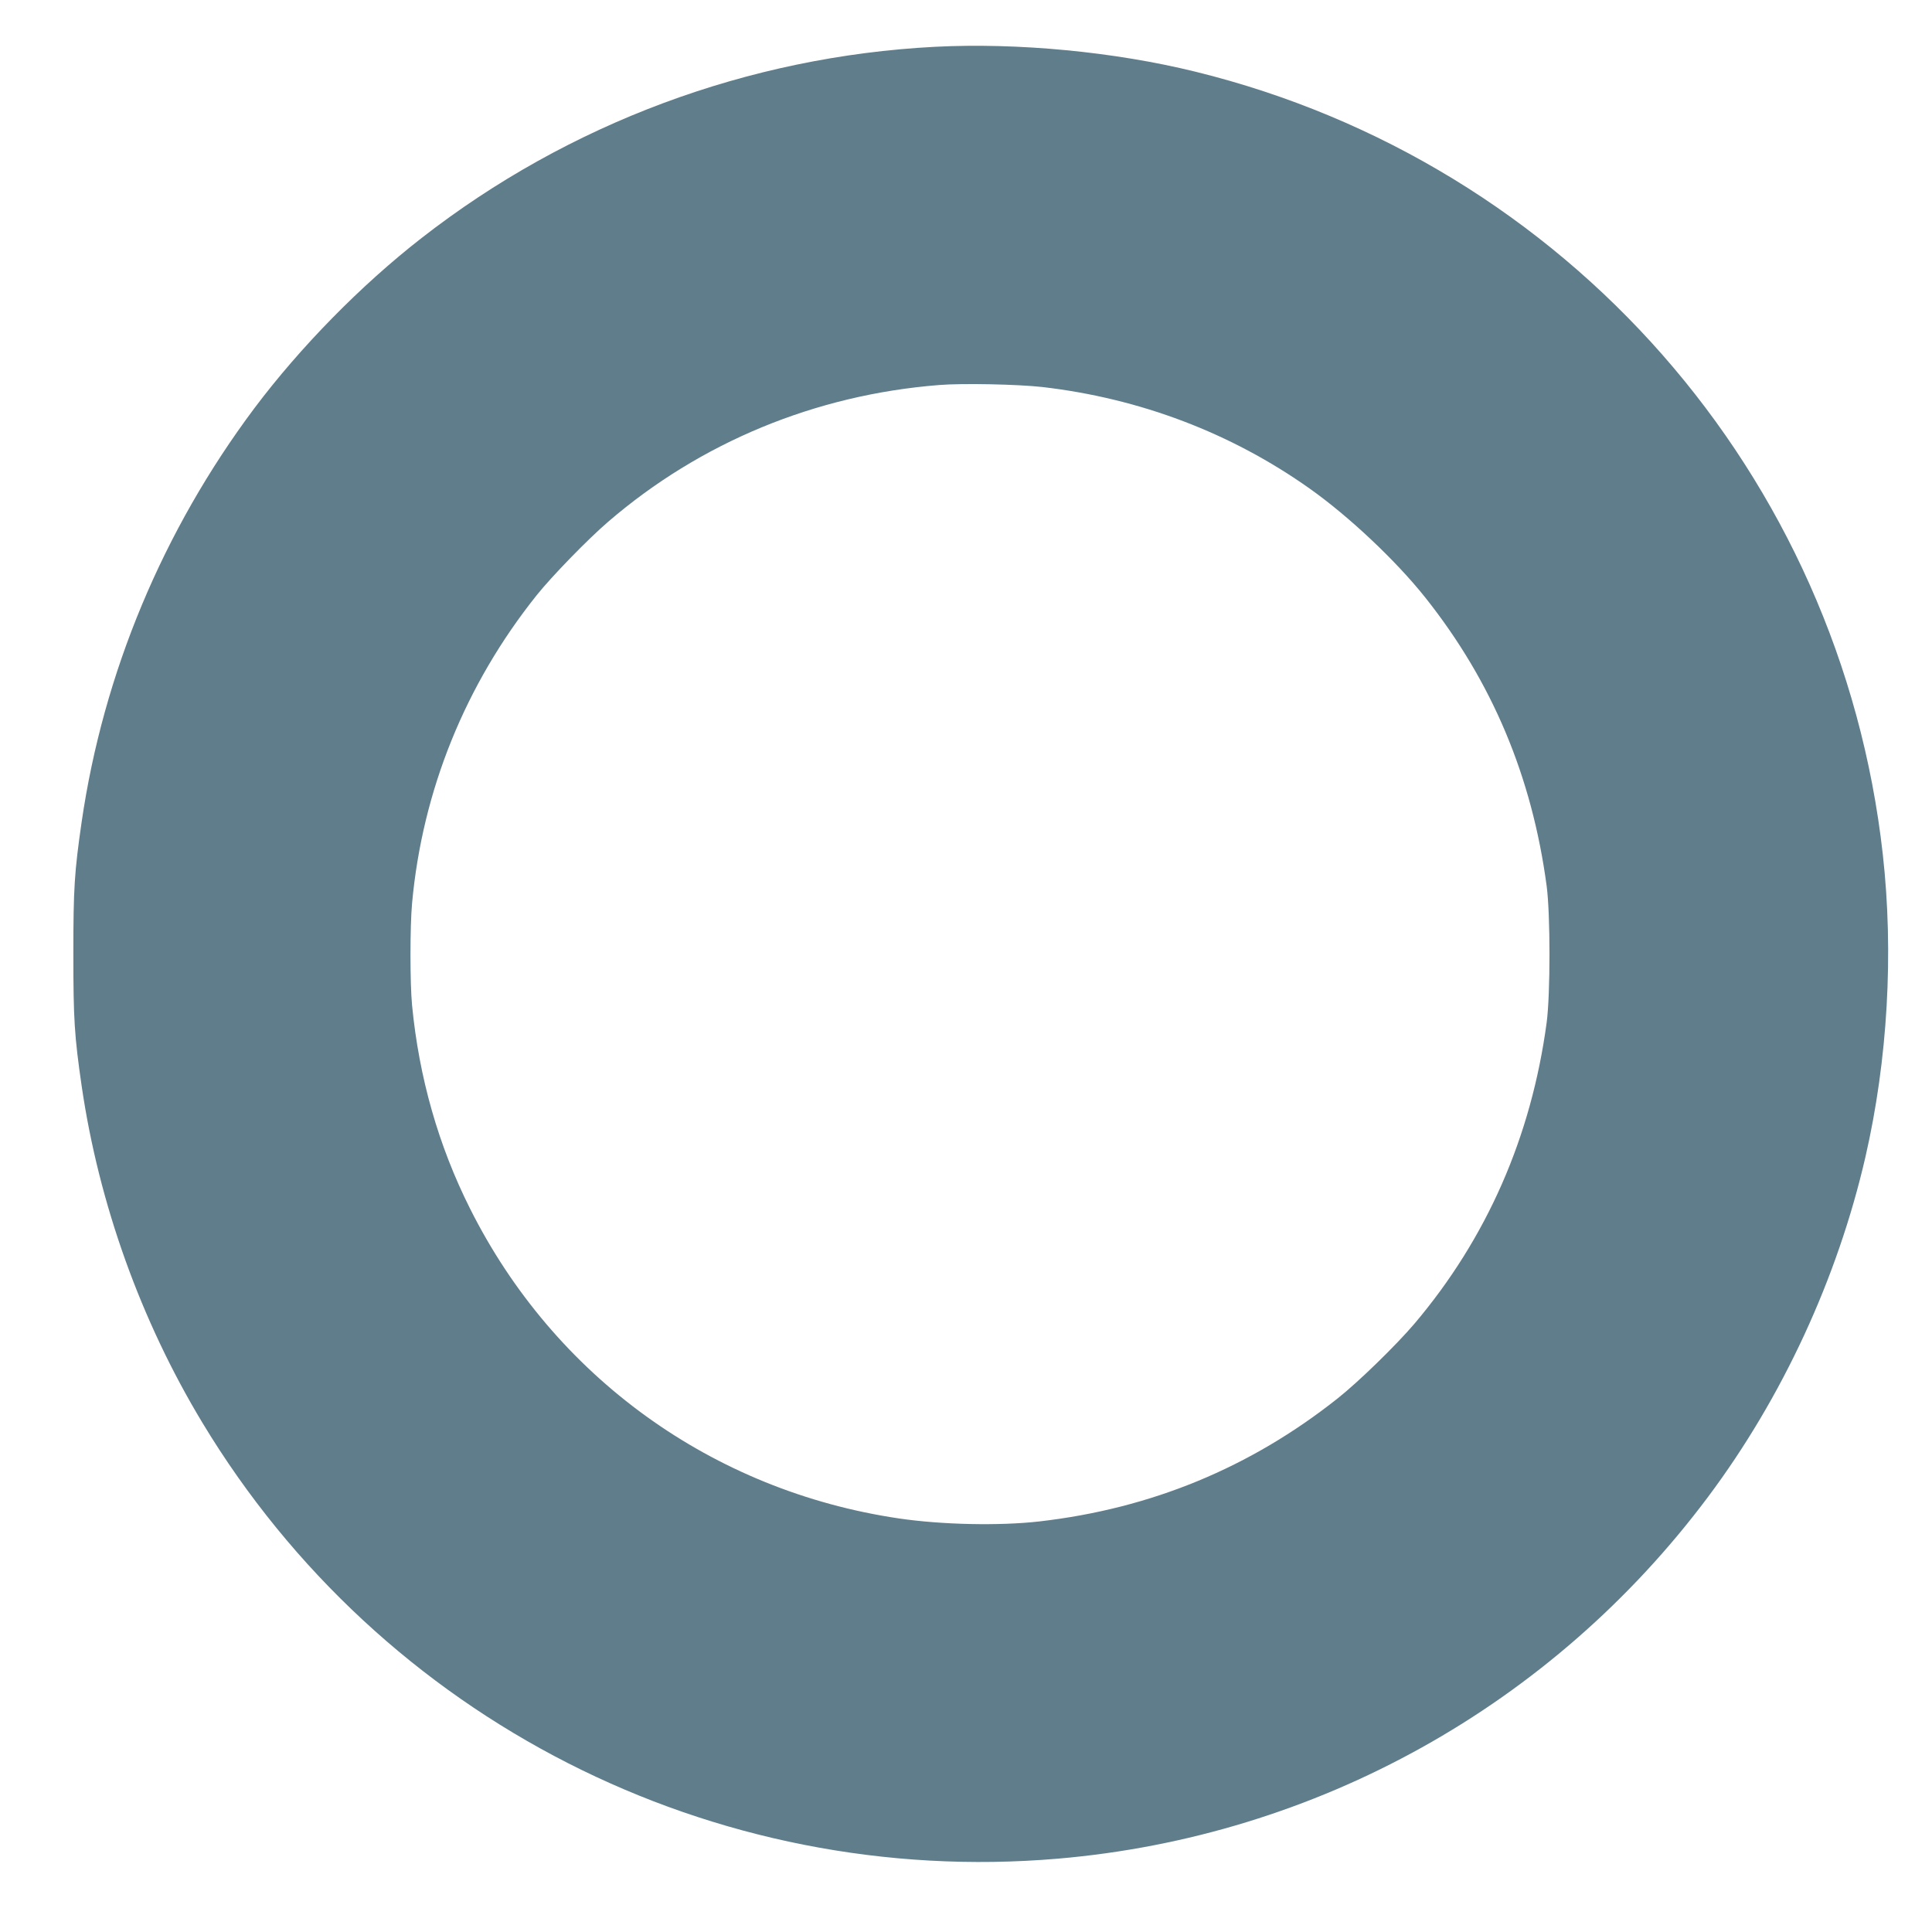 <?xml version="1.0" standalone="no"?>
<!DOCTYPE svg PUBLIC "-//W3C//DTD SVG 20010904//EN"
 "http://www.w3.org/TR/2001/REC-SVG-20010904/DTD/svg10.dtd">
<svg version="1.0" xmlns="http://www.w3.org/2000/svg"
 width="1280pt" height="1280pt" viewBox="0 0 1280 1280"
 preserveAspectRatio="xMidYMid meet">
<g transform="translate(0,1280) scale(0.1,-0.1)"
fill="#607d8b" stroke="none">
<path d="M6195 12490 c-1236 -64 -2427 -507 -3402 -1267 -402 -313 -803 -722
-1108 -1128 -606 -810 -1000 -1753 -1144 -2740 -48 -332 -55 -441 -55 -875 0
-434 7 -543 55 -875 114 -780 392 -1555 800 -2231 1187 -1967 3381 -3084 5669
-2888 1713 147 3275 1016 4308 2399 491 657 856 1446 1041 2250 148 645 188
1352 115 2005 -281 2516 -2094 4580 -4554 5185 -537 132 -1176 193 -1725 165z
m710 -2254 c648 -75 1251 -304 1772 -673 260 -184 572 -478 766 -722 442 -556
707 -1185 804 -1911 25 -189 25 -716 0 -905 -102 -758 -397 -1429 -876 -1995
-124 -145 -368 -383 -509 -495 -579 -459 -1236 -730 -1977 -815 -265 -30 -644
-22 -930 20 -1236 183 -2283 939 -2841 2053 -209 416 -338 869 -384 1347 -14
146 -14 520 0 675 68 746 352 1449 826 2042 100 125 338 370 473 486 611 526
1372 841 2191 906 154 13 524 5 685 -13z"/>
</g>
</svg>
